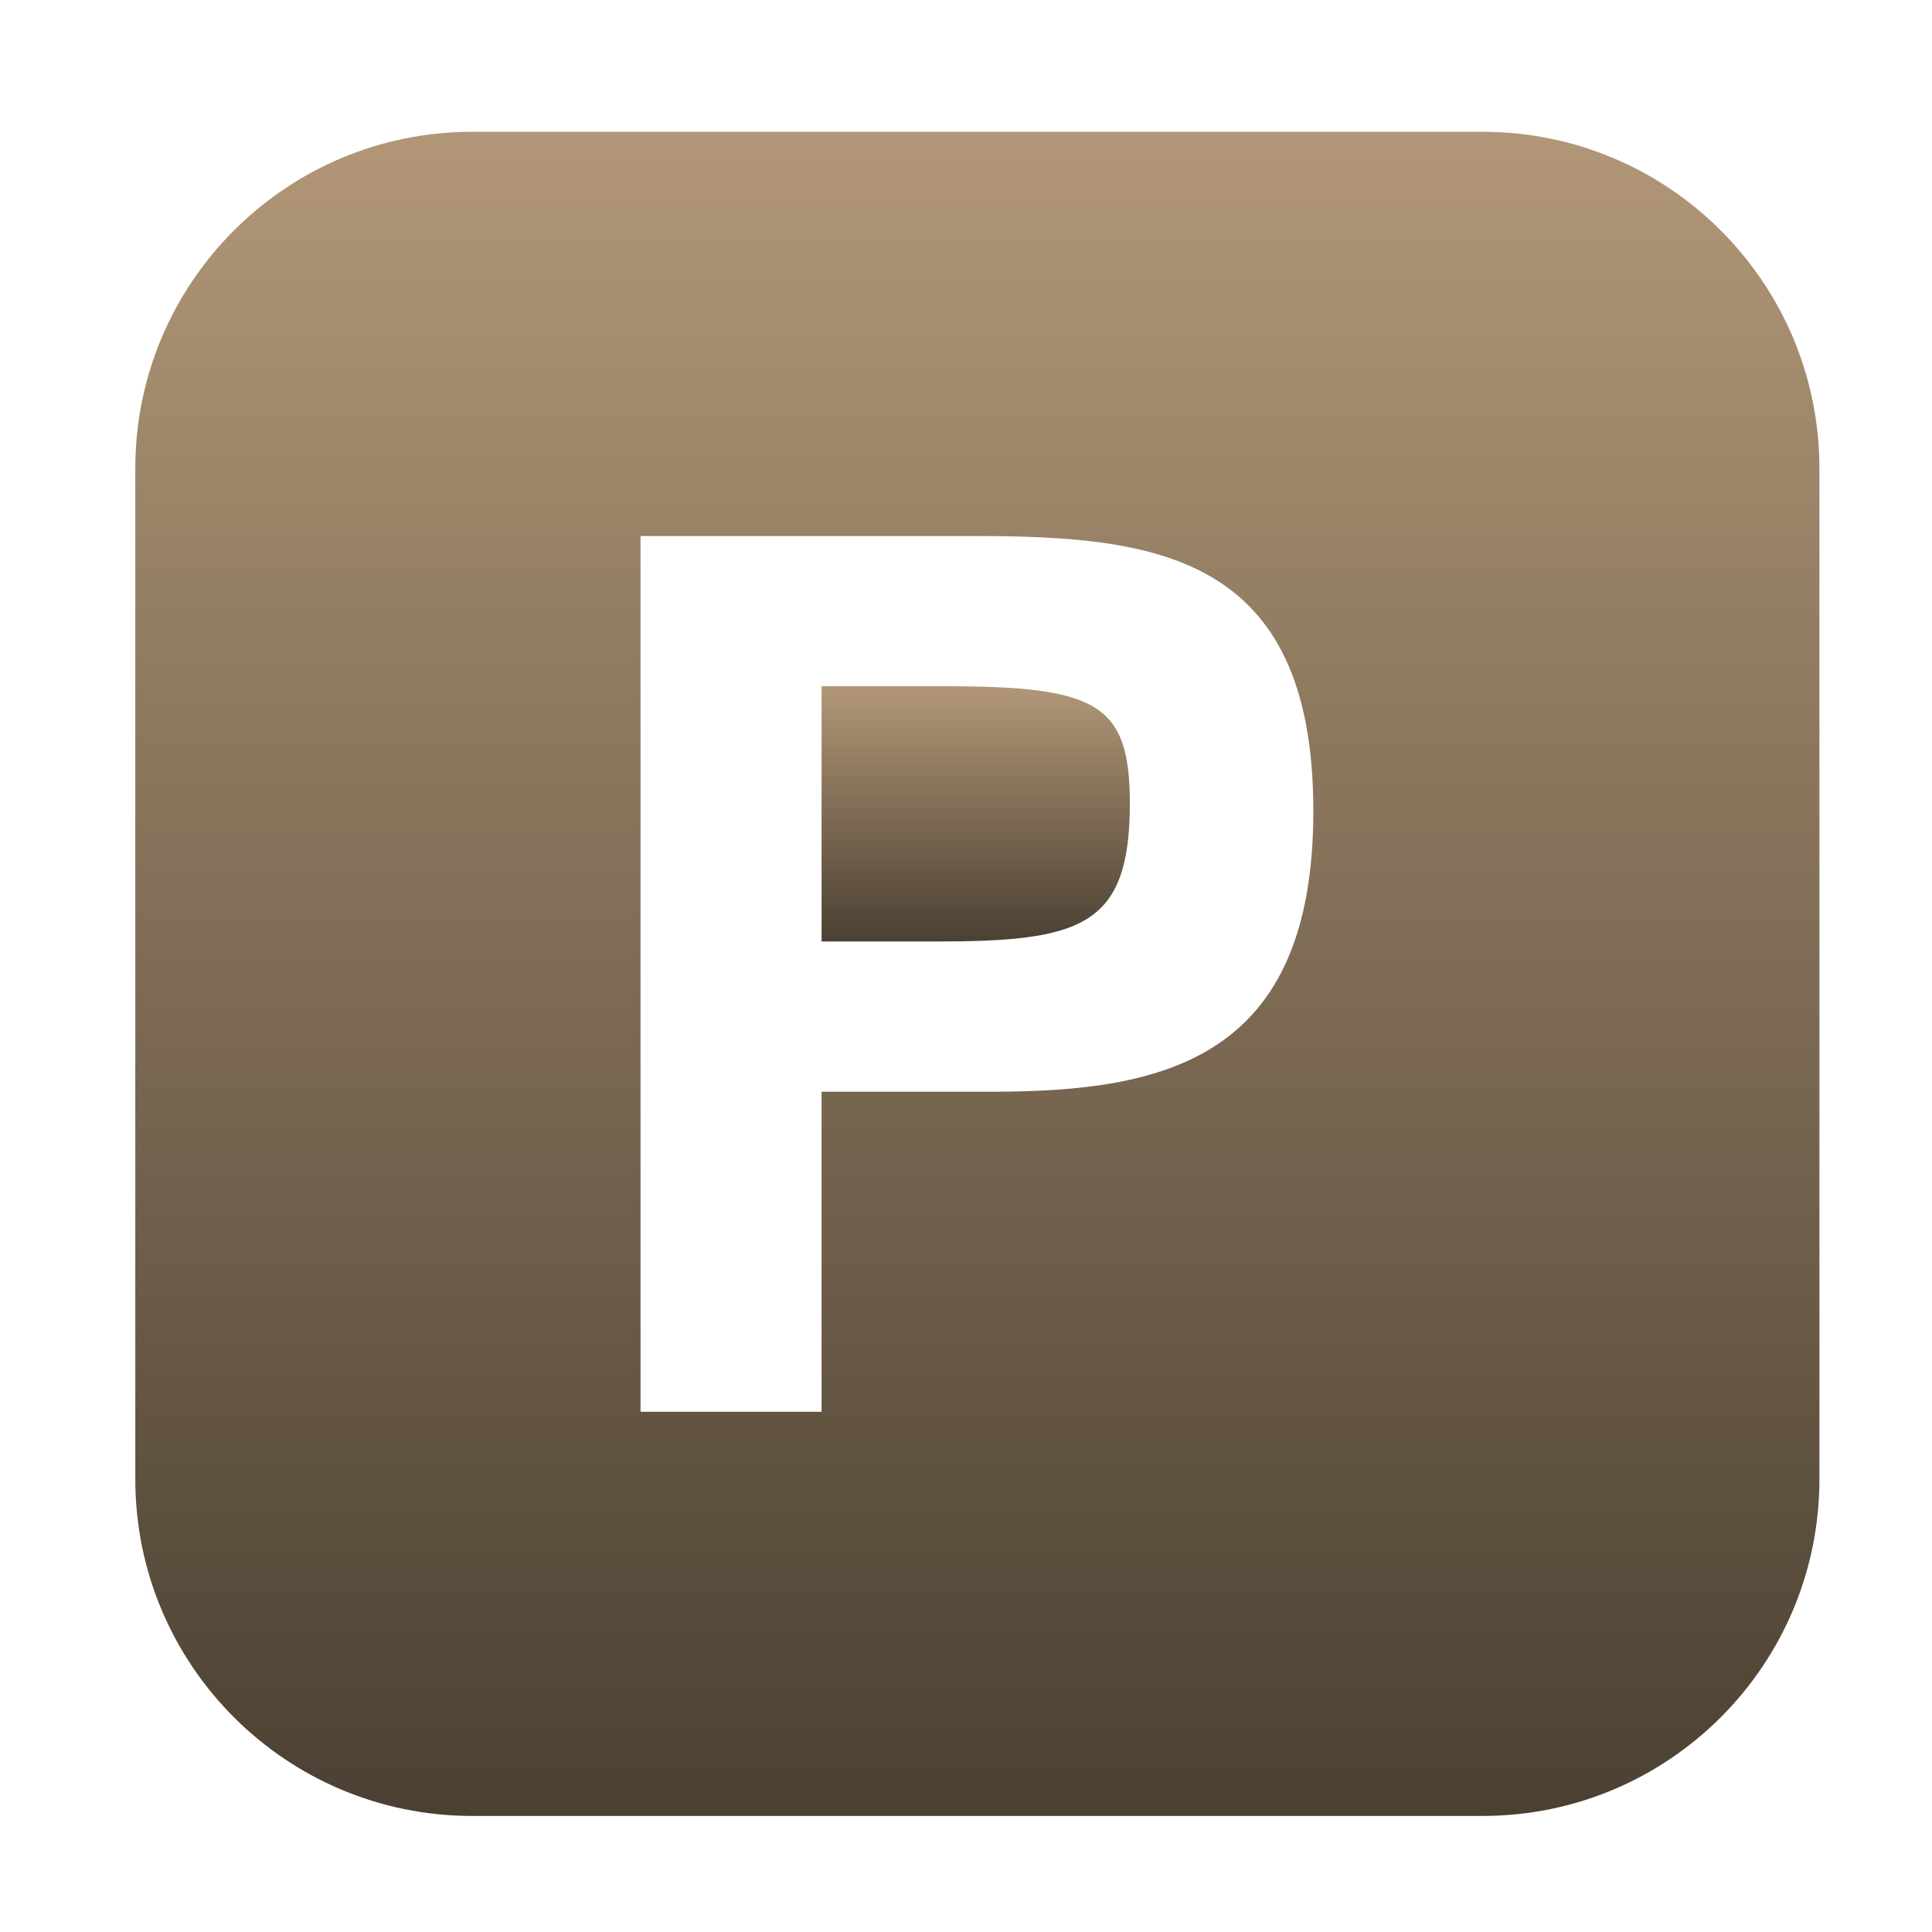 <?xml version="1.0" encoding="UTF-8"?> <svg xmlns="http://www.w3.org/2000/svg" width="41" height="41" viewBox="0 0 41 41" fill="none"><path d="M20.083 14.563H17.435V19.98H19.849C22.939 19.98 23.977 19.669 23.977 17.051C23.977 14.951 23.302 14.563 20.083 14.563Z" fill="url(#paint0_linear_2140_161)"></path><path d="M31.463 2.797H10.019C6.071 2.797 2.871 5.997 2.871 9.945V31.389C2.871 35.337 6.071 38.537 10.019 38.537H31.463C35.411 38.537 38.611 35.337 38.611 31.389V9.945C38.611 5.997 35.411 2.797 31.463 2.797ZM21.044 23.168H17.435V29.959H13.593V11.375H20.628C24.496 11.375 27.871 11.738 27.871 17.207C27.871 22.468 24.73 23.168 21.044 23.168Z" fill="url(#paint1_linear_2140_161)"></path><defs><linearGradient id="paint0_linear_2140_161" x1="20.706" y1="14.563" x2="20.706" y2="19.98" gradientUnits="userSpaceOnUse"><stop stop-color="#B19777"></stop><stop offset="1" stop-color="#4B4032"></stop></linearGradient><linearGradient id="paint1_linear_2140_161" x1="20.741" y1="2.797" x2="20.741" y2="38.537" gradientUnits="userSpaceOnUse"><stop stop-color="#B19777"></stop><stop offset="1" stop-color="#4B4032"></stop></linearGradient></defs></svg> 